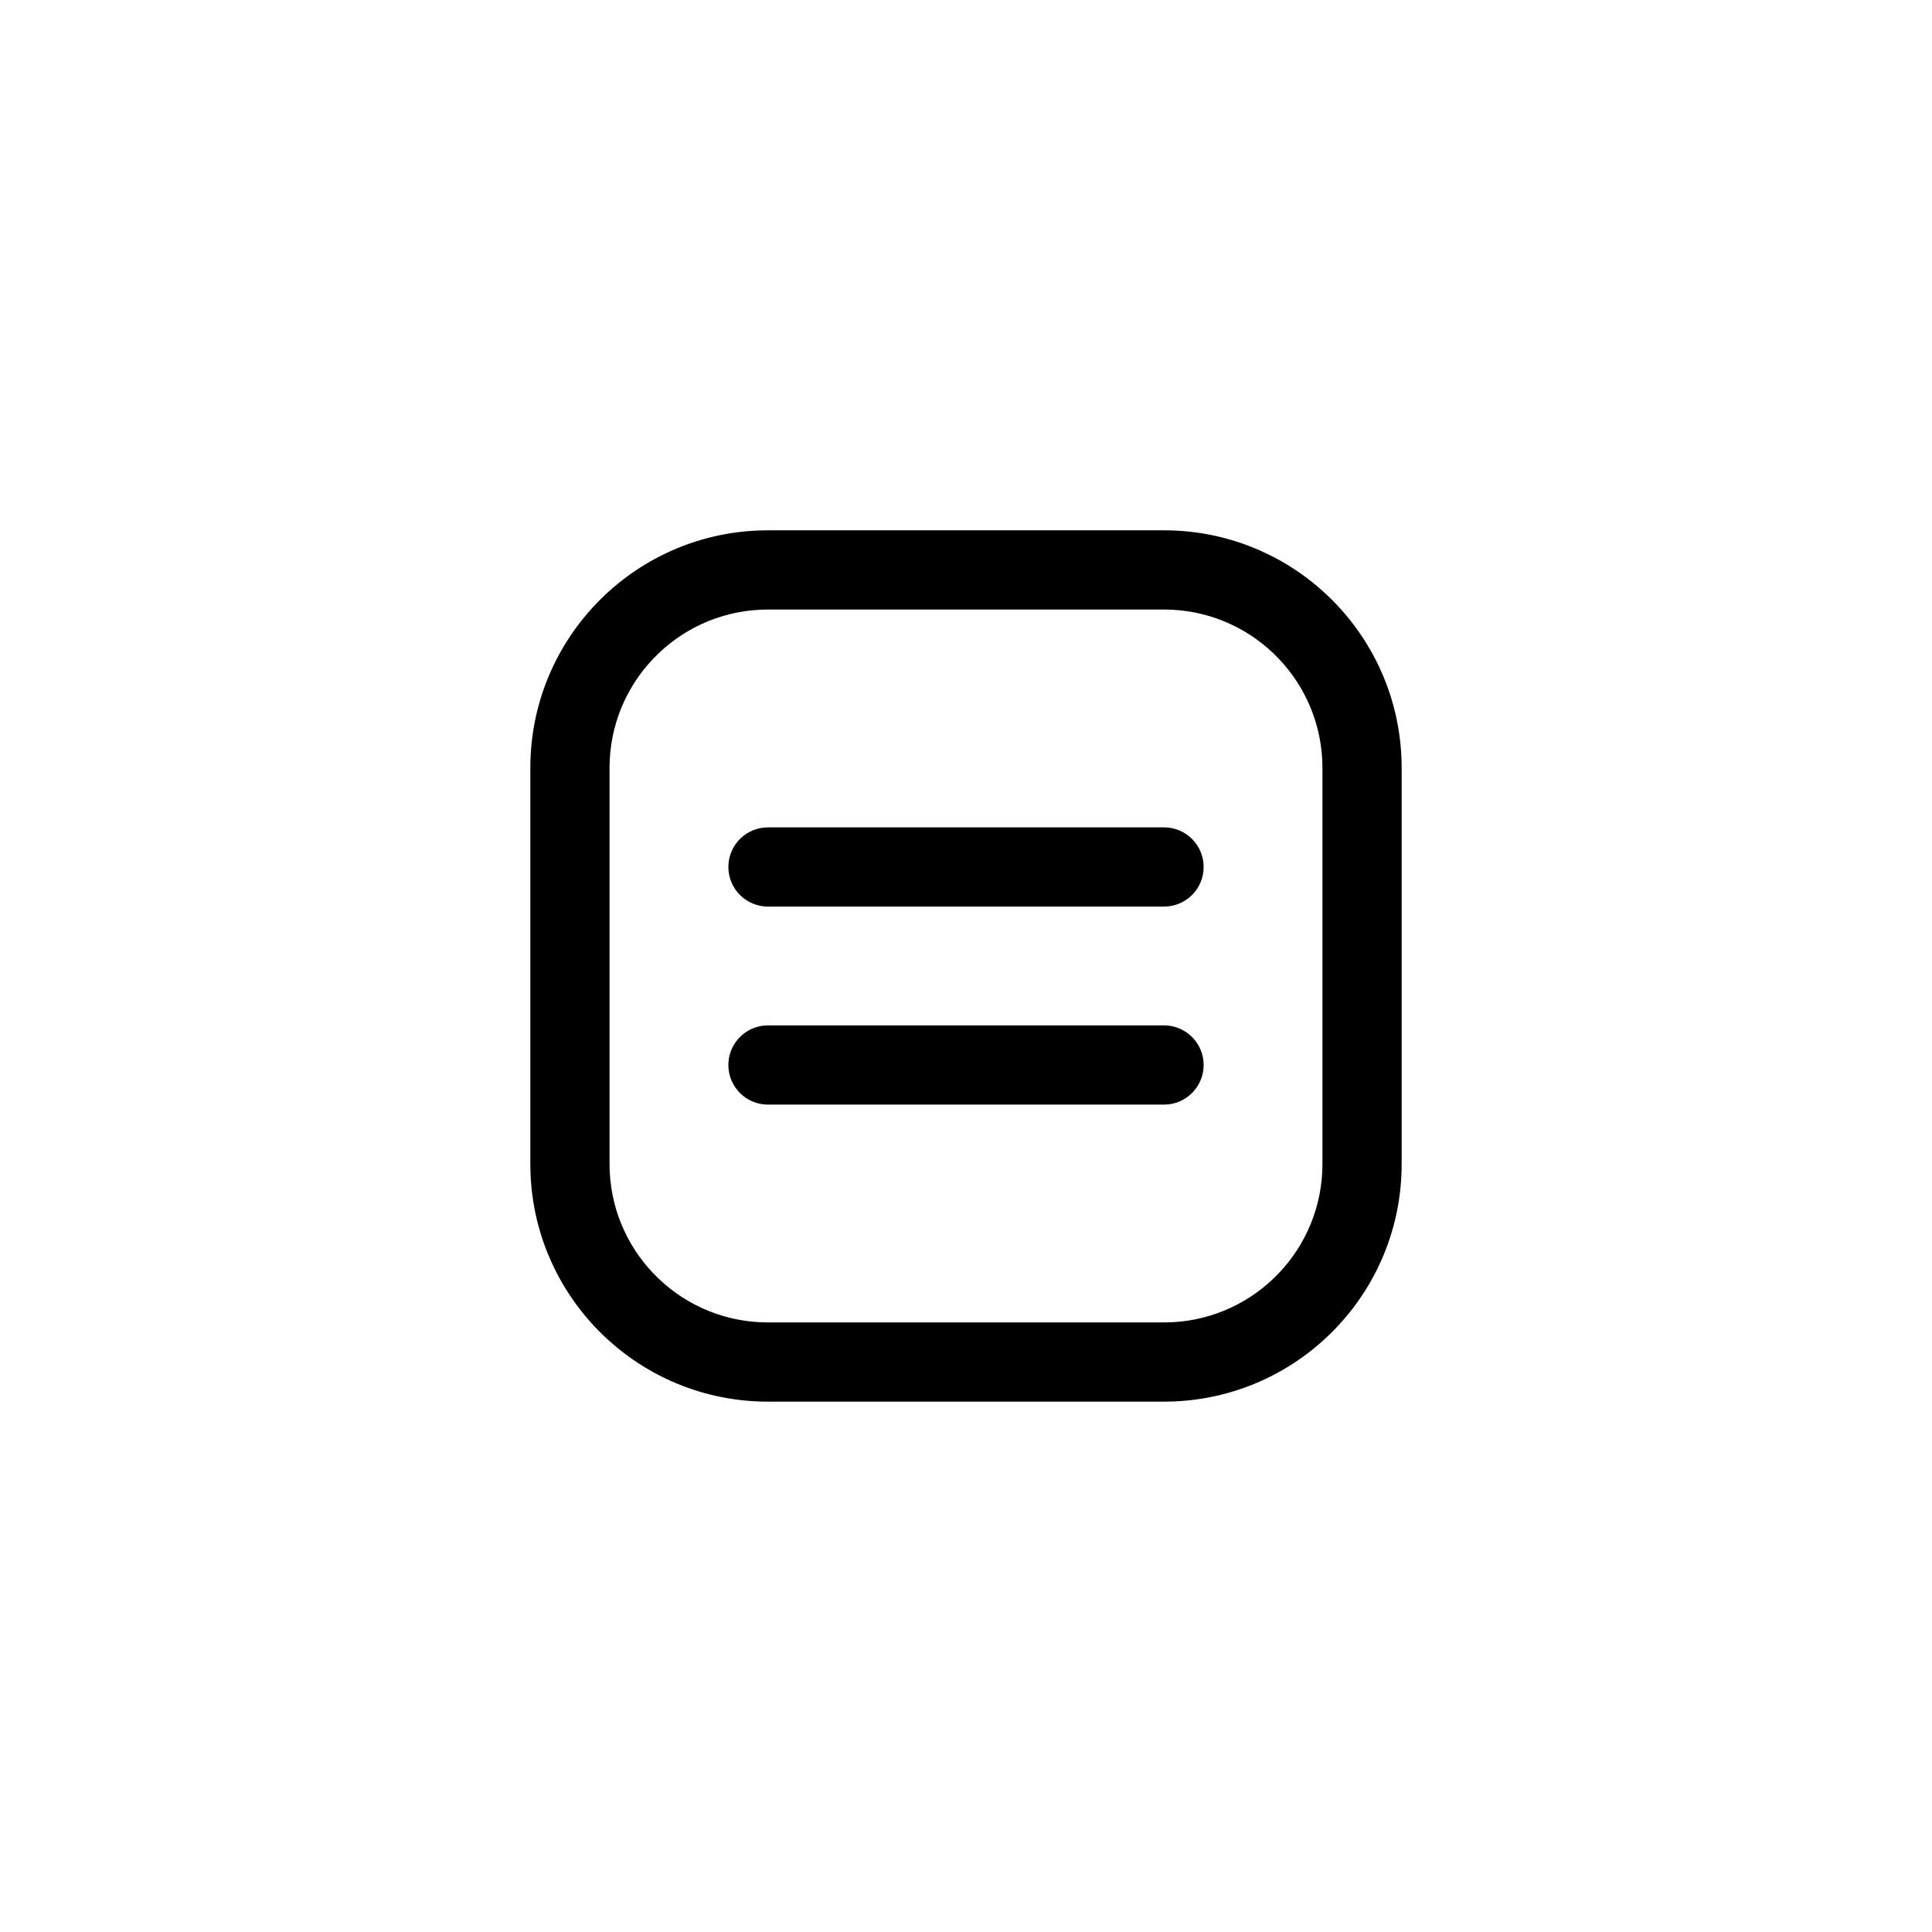 <?xml version="1.0" encoding="UTF-8"?>
<!-- Uploaded to: SVG Repo, www.svgrepo.com, Generator: SVG Repo Mixer Tools -->
<svg fill="#000000" width="800px" height="800px" version="1.1" viewBox="144 144 512 512" xmlns="http://www.w3.org/2000/svg">
 <path d="m452.48 284.54c33.988 0 61.688 26.926 62.93 60.613l0.043 2.363v104.96c0 33.988-26.926 61.688-60.613 62.93l-2.359 0.043h-104.96c-33.992 0-61.691-26.926-62.934-60.613l-0.043-2.359v-104.96c0-33.992 26.926-61.691 60.613-62.934l2.363-0.043zm0 20.992h-104.96c-22.484 0-40.844 17.676-41.934 39.887l-0.051 2.098v104.96c0 22.484 17.676 40.84 39.887 41.93l2.098 0.051h104.96c22.484 0 40.84-17.672 41.93-39.887l0.051-2.094v-104.96c0-22.484-17.672-40.844-39.887-41.934zm0 110.21c5.797 0 10.496 4.699 10.496 10.496 0 5.383-4.055 9.82-9.273 10.426l-1.223 0.07h-104.96c-5.797 0-10.496-4.699-10.496-10.496 0-5.383 4.051-9.82 9.27-10.426l1.227-0.07zm0-52.48c5.797 0 10.496 4.699 10.496 10.496 0 5.383-4.055 9.82-9.273 10.426l-1.223 0.07h-104.96c-5.797 0-10.496-4.699-10.496-10.496 0-5.383 4.051-9.82 9.27-10.426l1.227-0.07z"/>
</svg>